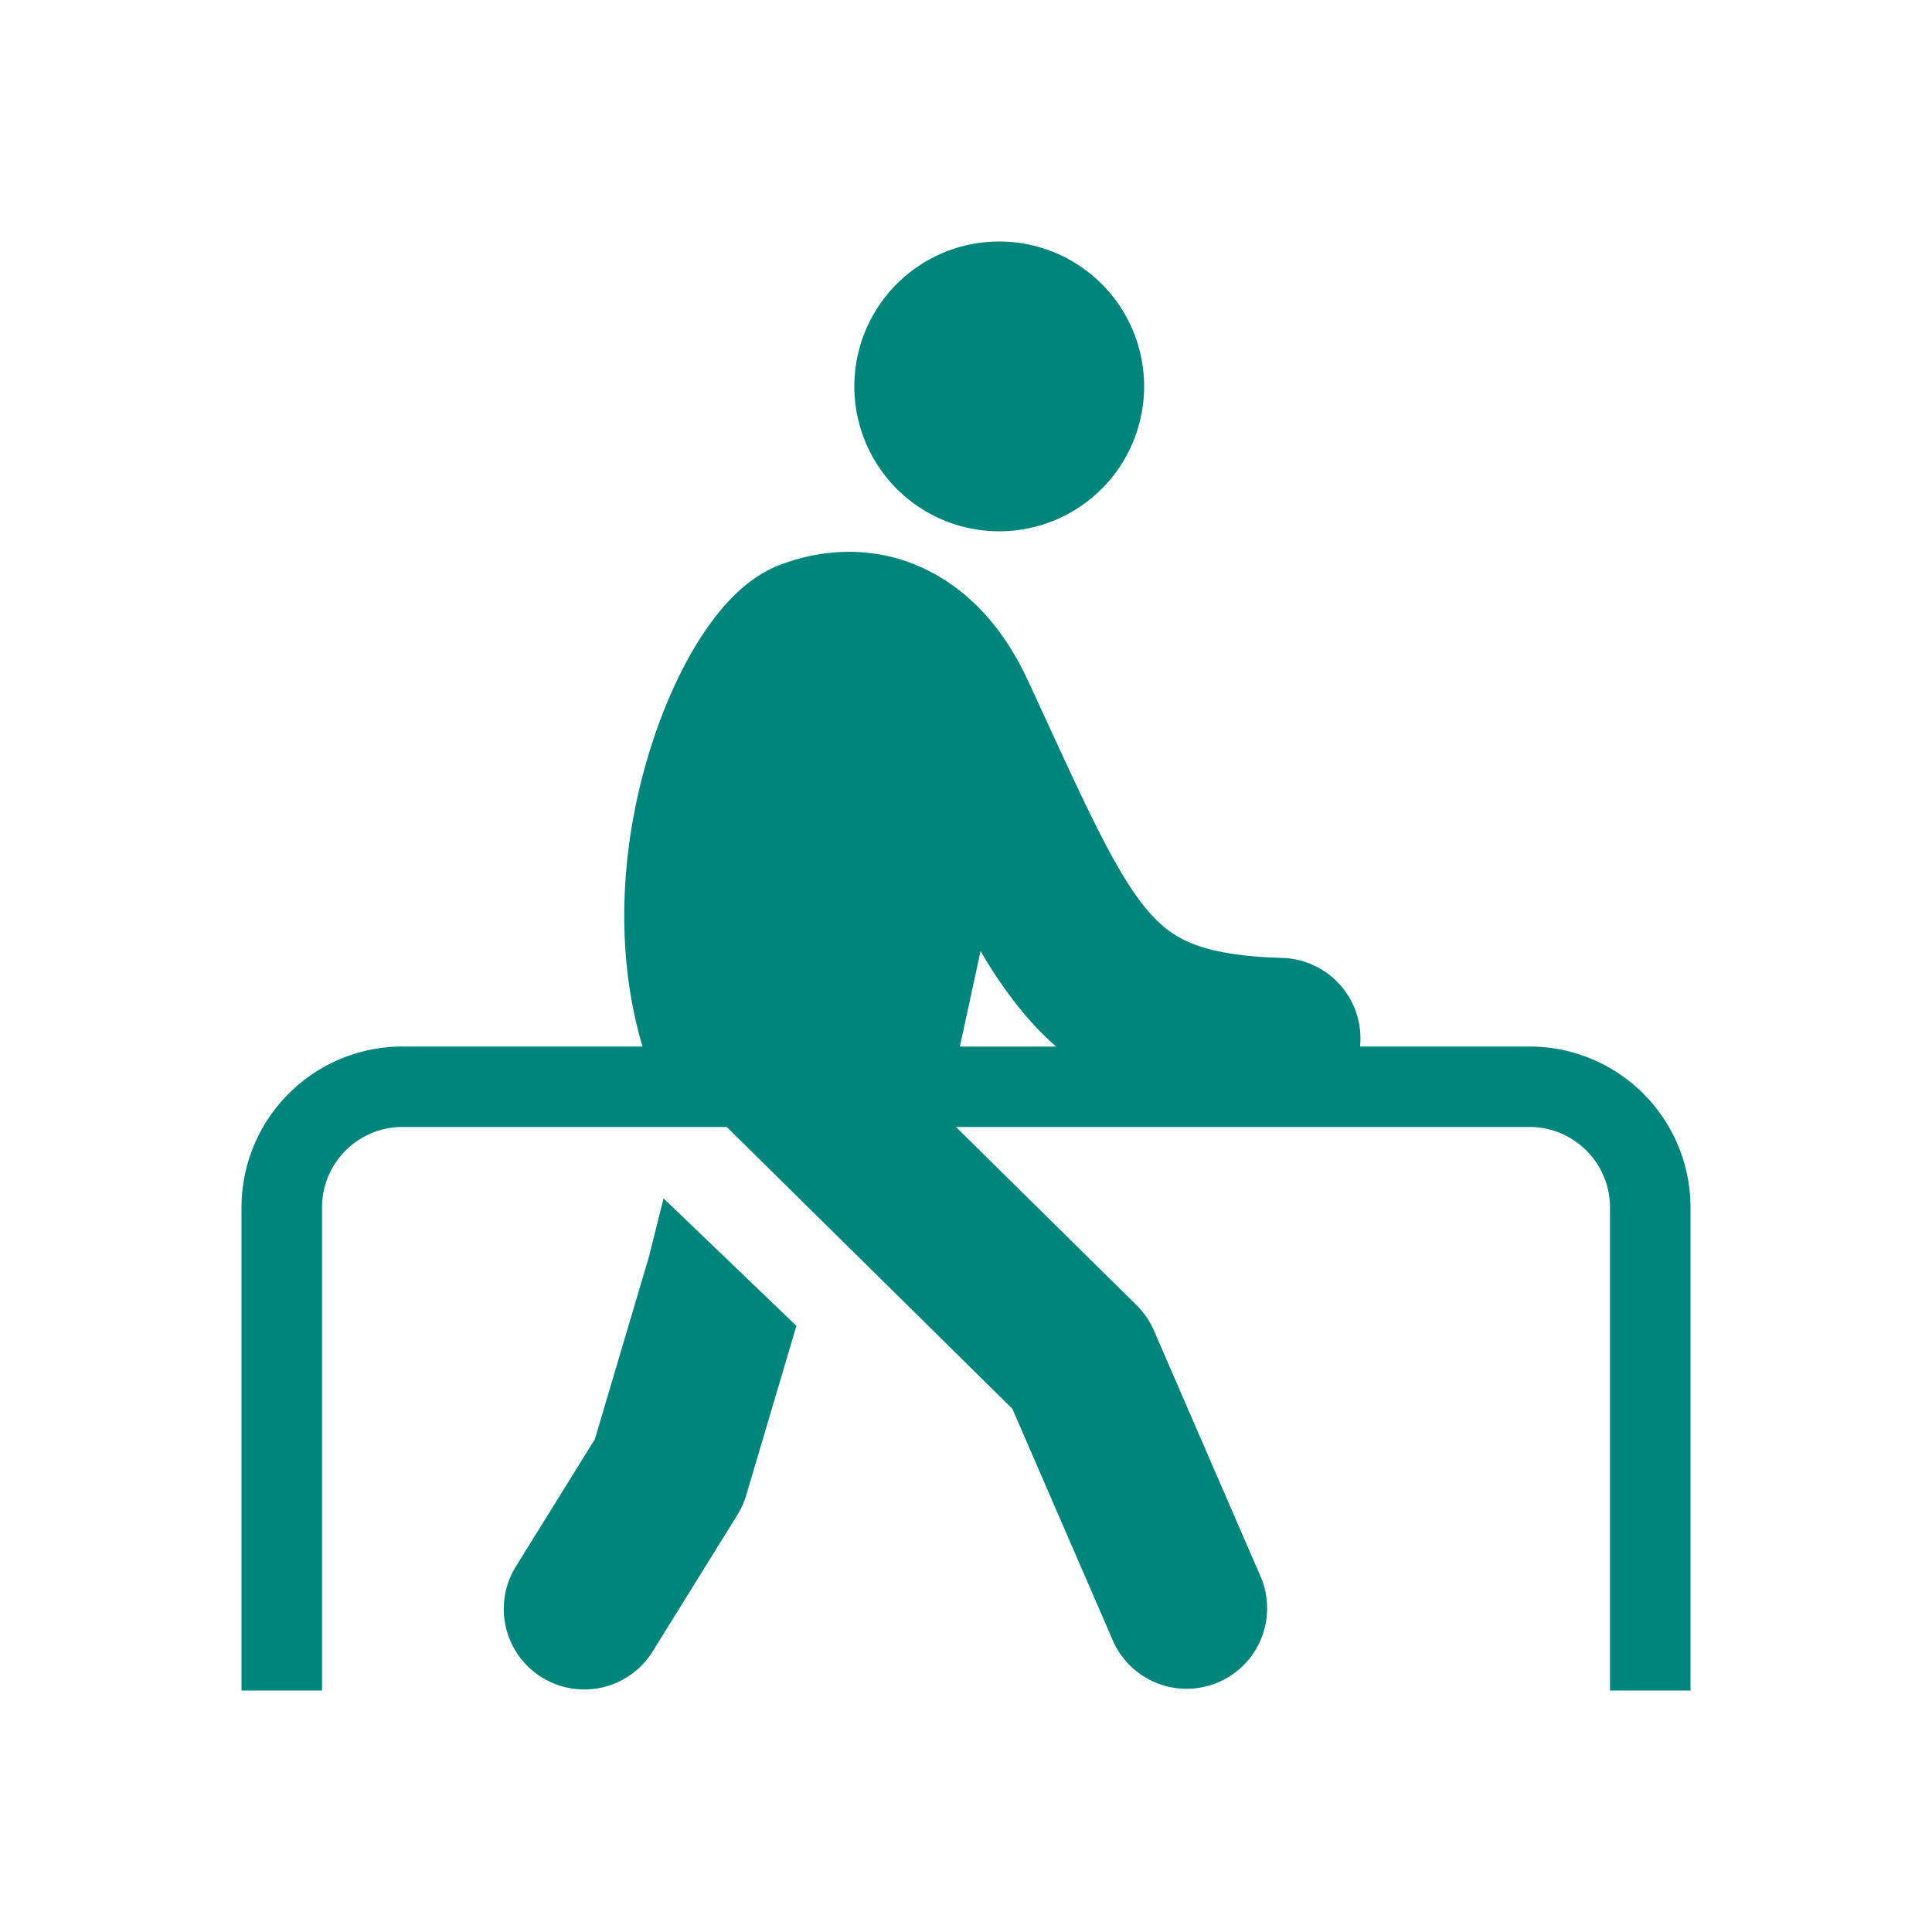 <svg xmlns="http://www.w3.org/2000/svg" width="40" height="40" fill="none"><path fill="#00857C" fill-rule="evenodd" d="M23.688 8a3 3 0 1 1-6 0 3 3 0 0 1 6 0Zm7.979 15.333H19.793l3.738 3.689c.152.15.274.328.359.523l2.222 5.125a1.667 1.667 0 0 1-3.058 1.326l-2.094-4.828-5.913-5.835H8.333c-.92 0-1.666.747-1.666 1.667v10H5V25a3.333 3.333 0 0 1 3.333-3.333h4.97c-.624-2.102-.395-4.274.098-5.954.264-.9.62-1.721 1.02-2.376.2-.327.427-.641.682-.91.236-.25.591-.563 1.066-.74 1.035-.384 2.12-.355 3.087.146.928.48 1.581 1.303 2.005 2.213.175.375.336.725.487 1.052v.002c.365.792.672 1.456.966 2.04.414.822.74 1.354 1.057 1.723.29.337.572.539.931.68.393.153.956.264 1.848.29a1.666 1.666 0 0 1 1.608 1.834h3.509A3.333 3.333 0 0 1 35 25v10h-1.667V25c0-.92-.746-1.667-1.666-1.667ZM20.302 19.69l-.429 1.978h1.993a6.157 6.157 0 0 1-.625-.633 9.173 9.173 0 0 1-.939-1.345Zm-6.563 5.122 2.75 2.638-1.04 3.509a1.668 1.668 0 0 1-.182.405L13.5 34.212a1.667 1.667 0 0 1-2.833-1.757l1.65-2.66 1.118-3.773.303-1.21Z" clip-rule="evenodd"/></svg>
